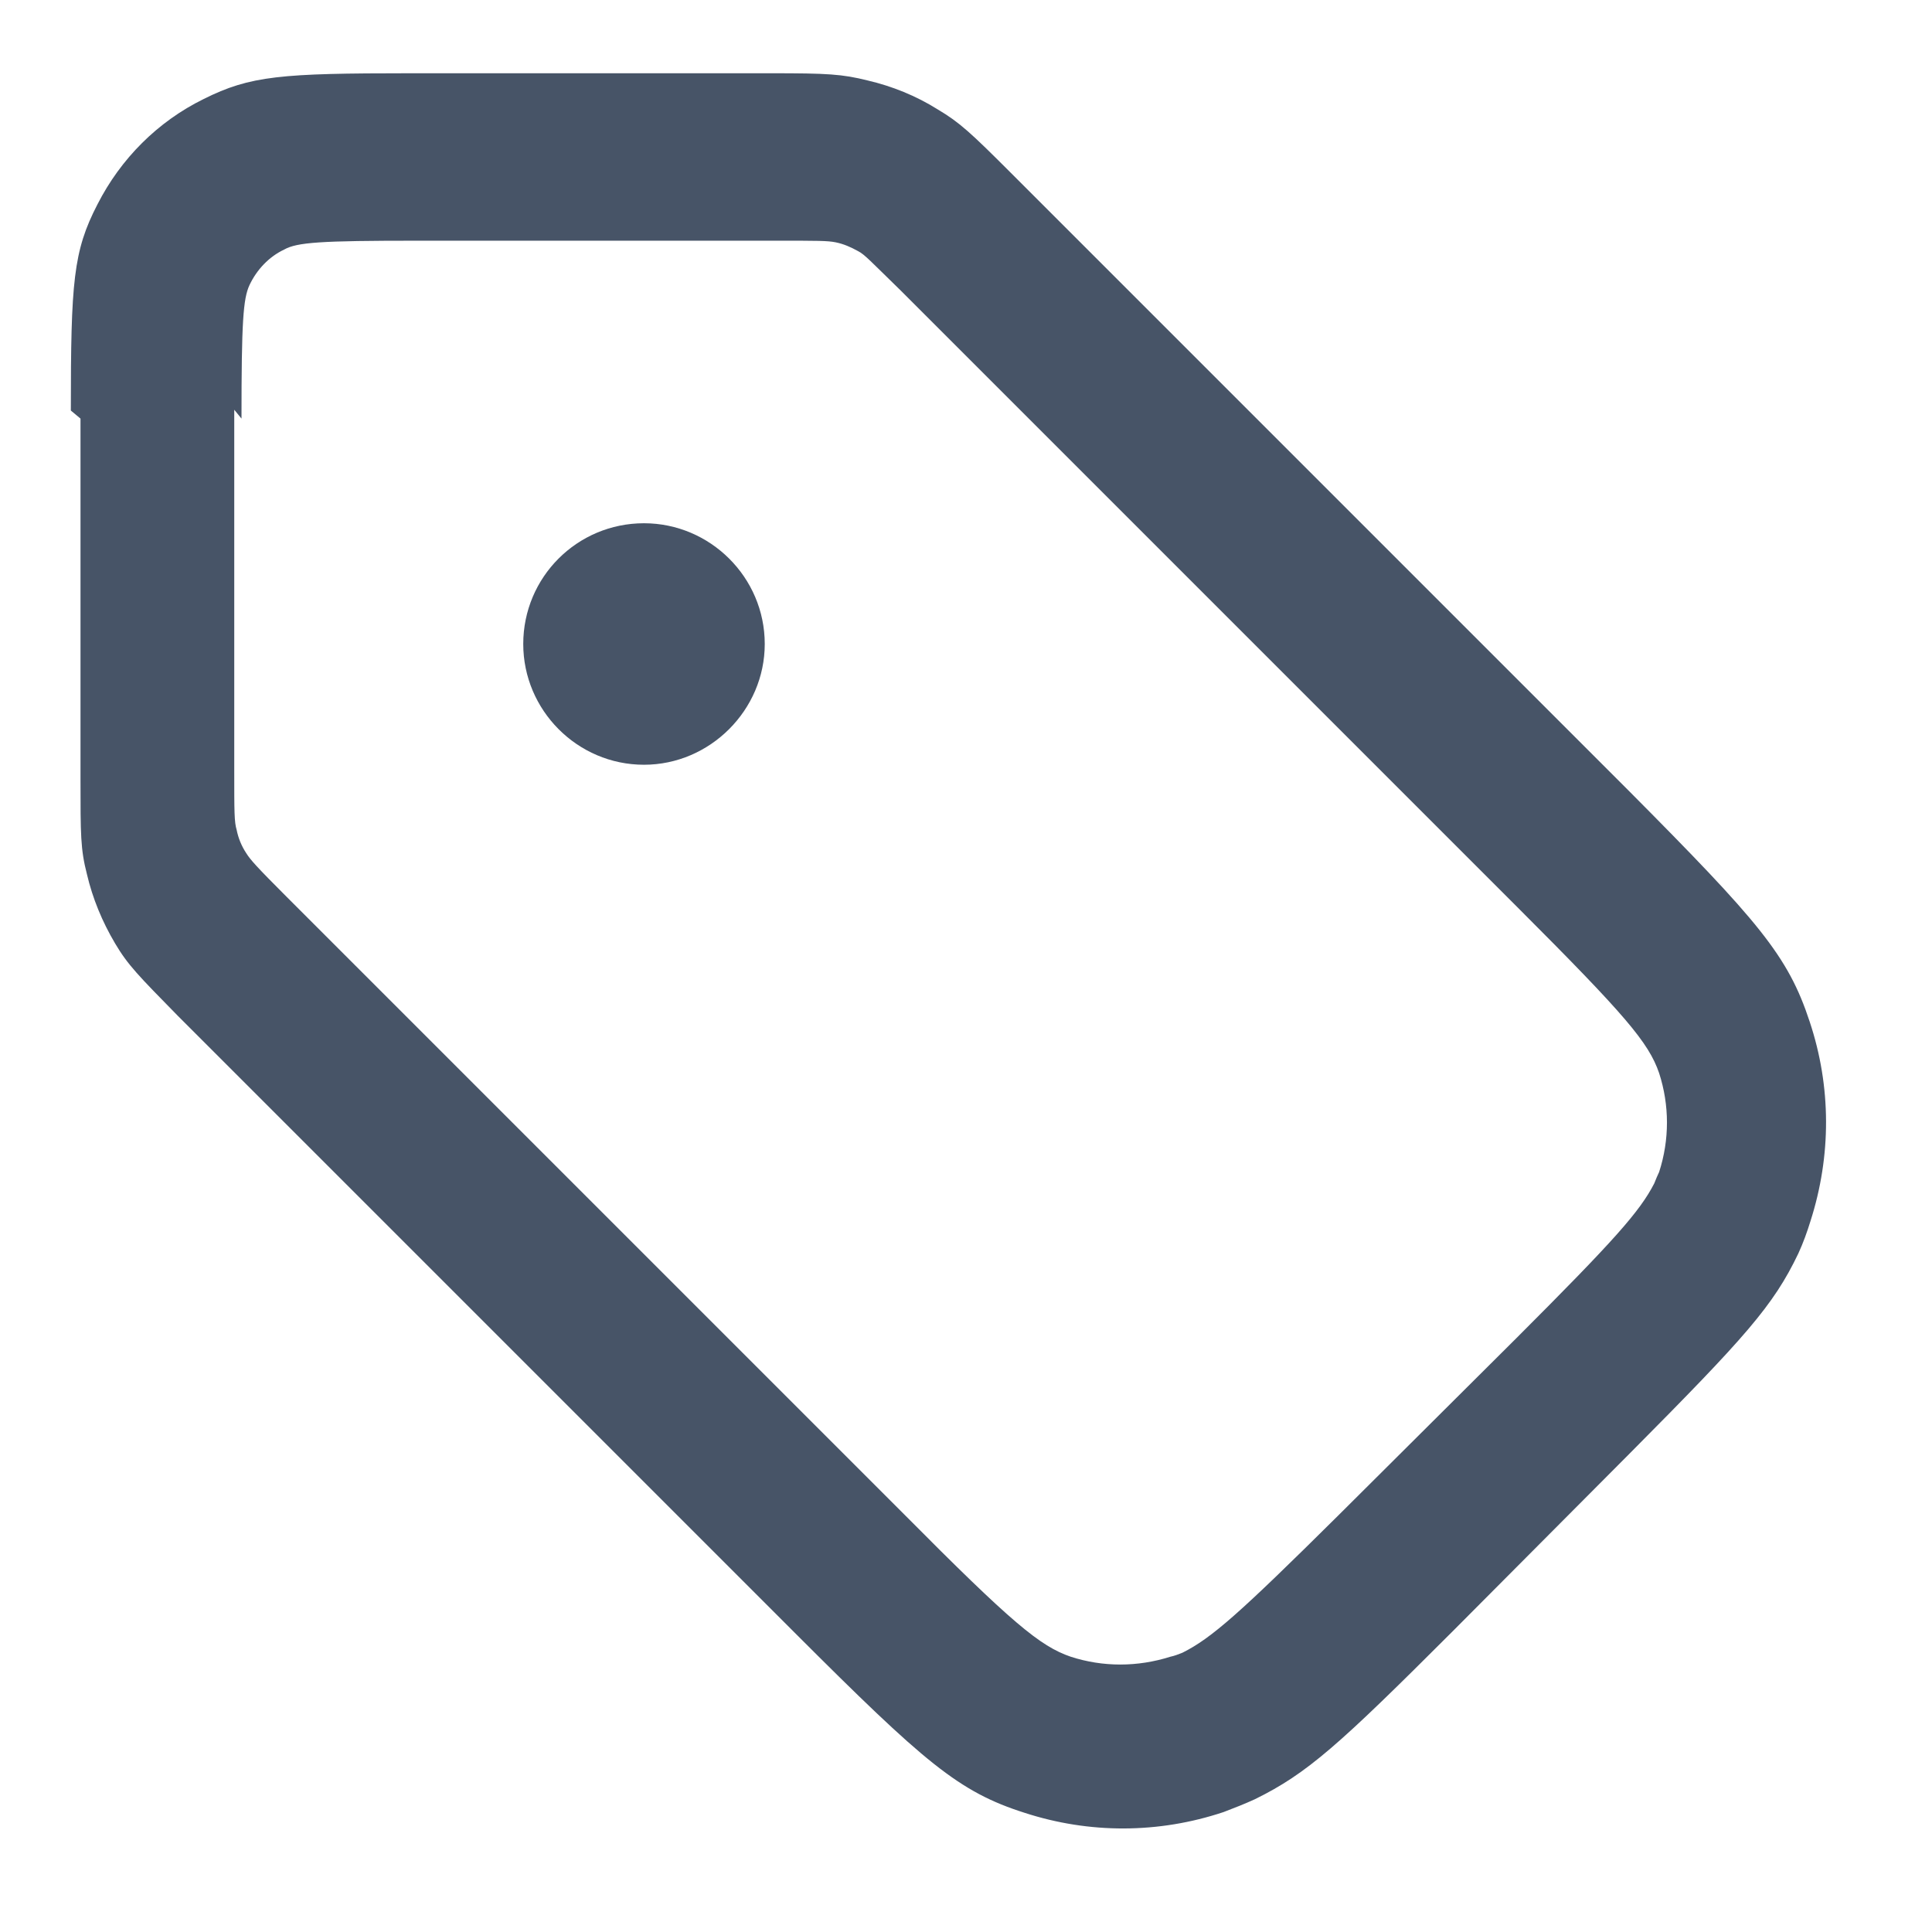 <svg viewBox="0 0 24 24" fill="none" xmlns="http://www.w3.org/2000/svg">
<path d="M8 9H8.01C8.56 9 9.01 8.55 9.01 8C9.01 7.44 8.56 7 8.01 7H8C7.44 7 7 7.44 7 8C7 8.55 7.44 9 8 9ZM1 5.2V9.67C1 10.37 1 10.55 1.08 10.86C1.15 11.16 1.27 11.45 1.43 11.72C1.59 11.99 1.72 12.12 2.21 12.62L9.87 20.28C11.49 21.9 11.91 22.26 12.73 22.52C13.53 22.78 14.39 22.78 15.2 22.51C15.33 22.46 15.46 22.41 15.59 22.35C16.24 22.03 16.63 21.68 18.05 20.26L20.26 18.04C21.68 16.61 22.03 16.22 22.34 15.57C22.4 15.44 22.45 15.3 22.49 15.17C22.75 14.36 22.75 13.5 22.48 12.69C22.21 11.87 21.85 11.45 20.23 9.82L12.56 2.15C12.06 1.65 11.92 1.52 11.65 1.36C11.38 1.19 11.08 1.07 10.78 1C10.46 0.92 10.28 0.91 9.58 0.91H5.1C3.49 0.91 3.11 0.94 2.53 1.23C1.96 1.51 1.5 1.97 1.21 2.54C0.91 3.12 0.88 3.5 0.88 5.1L1 5.2ZM3 5.2C3 4 3.02 3.71 3.1 3.54C3.19 3.35 3.34 3.19 3.53 3.1C3.69 3.01 3.98 2.99 5.18 2.99H9.65C10.16 2.99 10.28 2.99 10.38 3.01C10.48 3.03 10.57 3.07 10.66 3.12C10.74 3.16 10.82 3.25 11.19 3.61L18.85 11.27C20.19 12.61 20.48 12.95 20.61 13.33C20.74 13.73 20.74 14.16 20.61 14.56C20.59 14.6 20.57 14.65 20.55 14.7C20.37 15.05 20.06 15.4 18.84 16.62L16.62 18.83C15.4 20.04 15.05 20.35 14.69 20.53C14.64 20.55 14.59 20.57 14.54 20.58C14.13 20.71 13.7 20.71 13.3 20.58C12.92 20.45 12.57 20.16 11.23 18.81L3.56 11.14C3.19 10.77 3.11 10.68 3.06 10.6C3 10.51 2.96 10.41 2.94 10.31C2.91 10.21 2.91 10.09 2.91 9.57V5.09L3 5.2ZM7.5 8C7.5 7.72 7.72 7.5 8 7.5C8.27 7.5 8.5 7.72 8.5 8C8.5 8.27 8.27 8.5 8 8.5C7.72 8.5 7.5 8.27 7.5 8ZM9.5 8C9.5 7.17 8.82 6.5 8 6.5C7.17 6.5 6.5 7.17 6.5 8C6.5 8.82 7.17 9.5 8 9.5C8.82 9.5 9.5 8.82 9.5 8Z" fill="#475467"/>
</svg>
